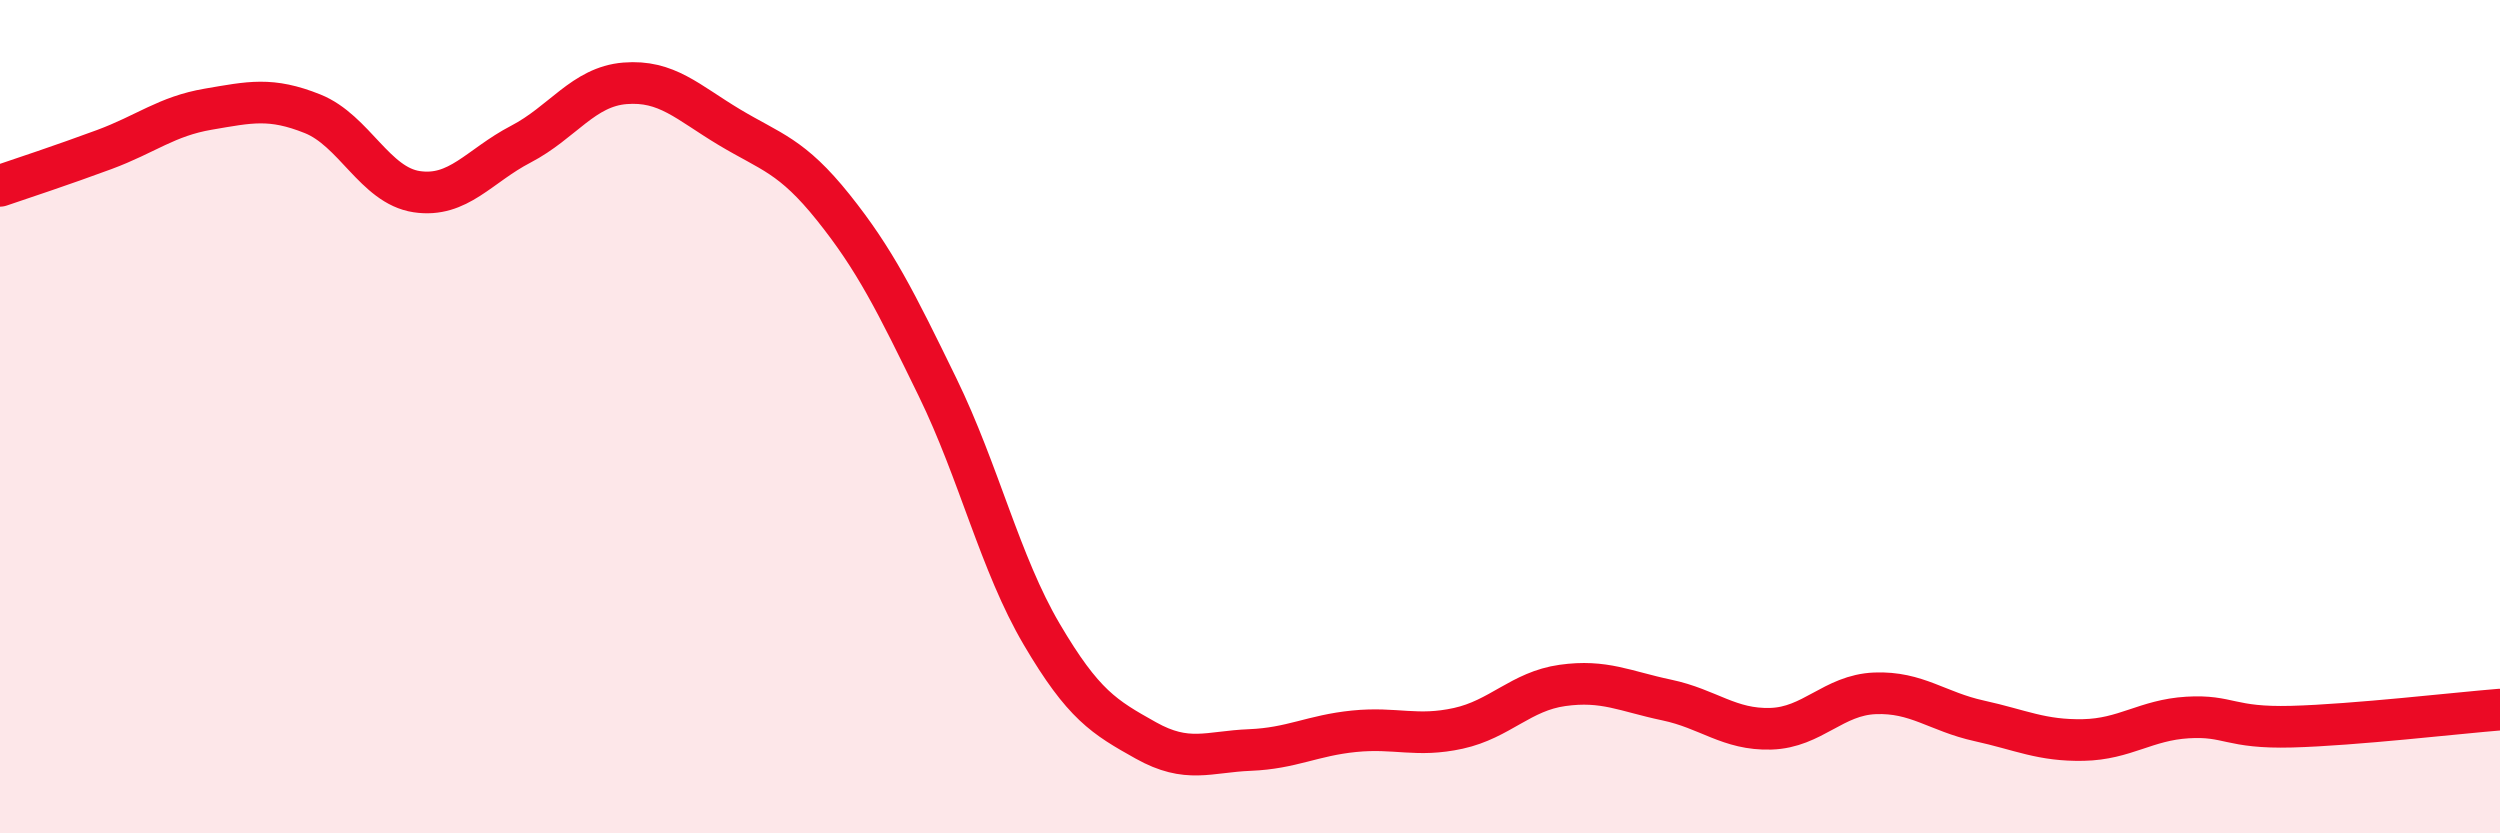 
    <svg width="60" height="20" viewBox="0 0 60 20" xmlns="http://www.w3.org/2000/svg">
      <path
        d="M 0,4.46 C 0.5,4.29 1.5,3.96 2.5,3.59 C 3.5,3.22 4,2.79 5,2.62 C 6,2.45 6.5,2.33 7.5,2.73 C 8.5,3.13 9,4.45 10,4.6 C 11,4.75 11.5,3.98 12.5,3.46 C 13.5,2.94 14,2.08 15,2 C 16,1.92 16.5,2.45 17.5,3.05 C 18.5,3.65 19,3.73 20,4.98 C 21,6.23 21.5,7.24 22.5,9.29 C 23.5,11.34 24,13.52 25,15.22 C 26,16.92 26.5,17.21 27.5,17.77 C 28.5,18.33 29,18.04 30,18 C 31,17.96 31.5,17.65 32.5,17.55 C 33.5,17.45 34,17.7 35,17.48 C 36,17.26 36.5,16.59 37.5,16.45 C 38.5,16.31 39,16.59 40,16.8 C 41,17.01 41.5,17.52 42.5,17.49 C 43.5,17.46 44,16.68 45,16.64 C 46,16.6 46.5,17.08 47.5,17.3 C 48.5,17.52 49,17.78 50,17.76 C 51,17.74 51.5,17.28 52.5,17.22 C 53.5,17.16 53.5,17.48 55,17.44 C 56.5,17.4 59,17.11 60,17.03L60 20L0 20Z"
        fill="#EB0A25"
        opacity="0.1"
        stroke-linecap="round"
        stroke-linejoin="round"
      />
      <path
        d="M 0,4.46 C 0.5,4.29 1.5,3.96 2.5,3.59 C 3.5,3.22 4,2.79 5,2.62 C 6,2.45 6.5,2.33 7.5,2.73 C 8.5,3.13 9,4.45 10,4.6 C 11,4.75 11.5,3.98 12.5,3.46 C 13.5,2.94 14,2.08 15,2 C 16,1.92 16.5,2.45 17.5,3.05 C 18.5,3.65 19,3.73 20,4.98 C 21,6.23 21.5,7.24 22.5,9.29 C 23.5,11.34 24,13.52 25,15.22 C 26,16.92 26.5,17.21 27.5,17.77 C 28.5,18.33 29,18.04 30,18 C 31,17.96 31.5,17.65 32.5,17.55 C 33.5,17.45 34,17.7 35,17.48 C 36,17.26 36.5,16.59 37.5,16.45 C 38.5,16.31 39,16.59 40,16.8 C 41,17.01 41.5,17.52 42.5,17.49 C 43.5,17.46 44,16.68 45,16.64 C 46,16.6 46.5,17.08 47.5,17.3 C 48.5,17.52 49,17.78 50,17.76 C 51,17.74 51.5,17.28 52.5,17.22 C 53.5,17.16 53.5,17.48 55,17.44 C 56.5,17.4 59,17.11 60,17.03"
        stroke="#EB0A25"
        stroke-width="1"
        fill="none"
        stroke-linecap="round"
        stroke-linejoin="round"
      />
    </svg>
  